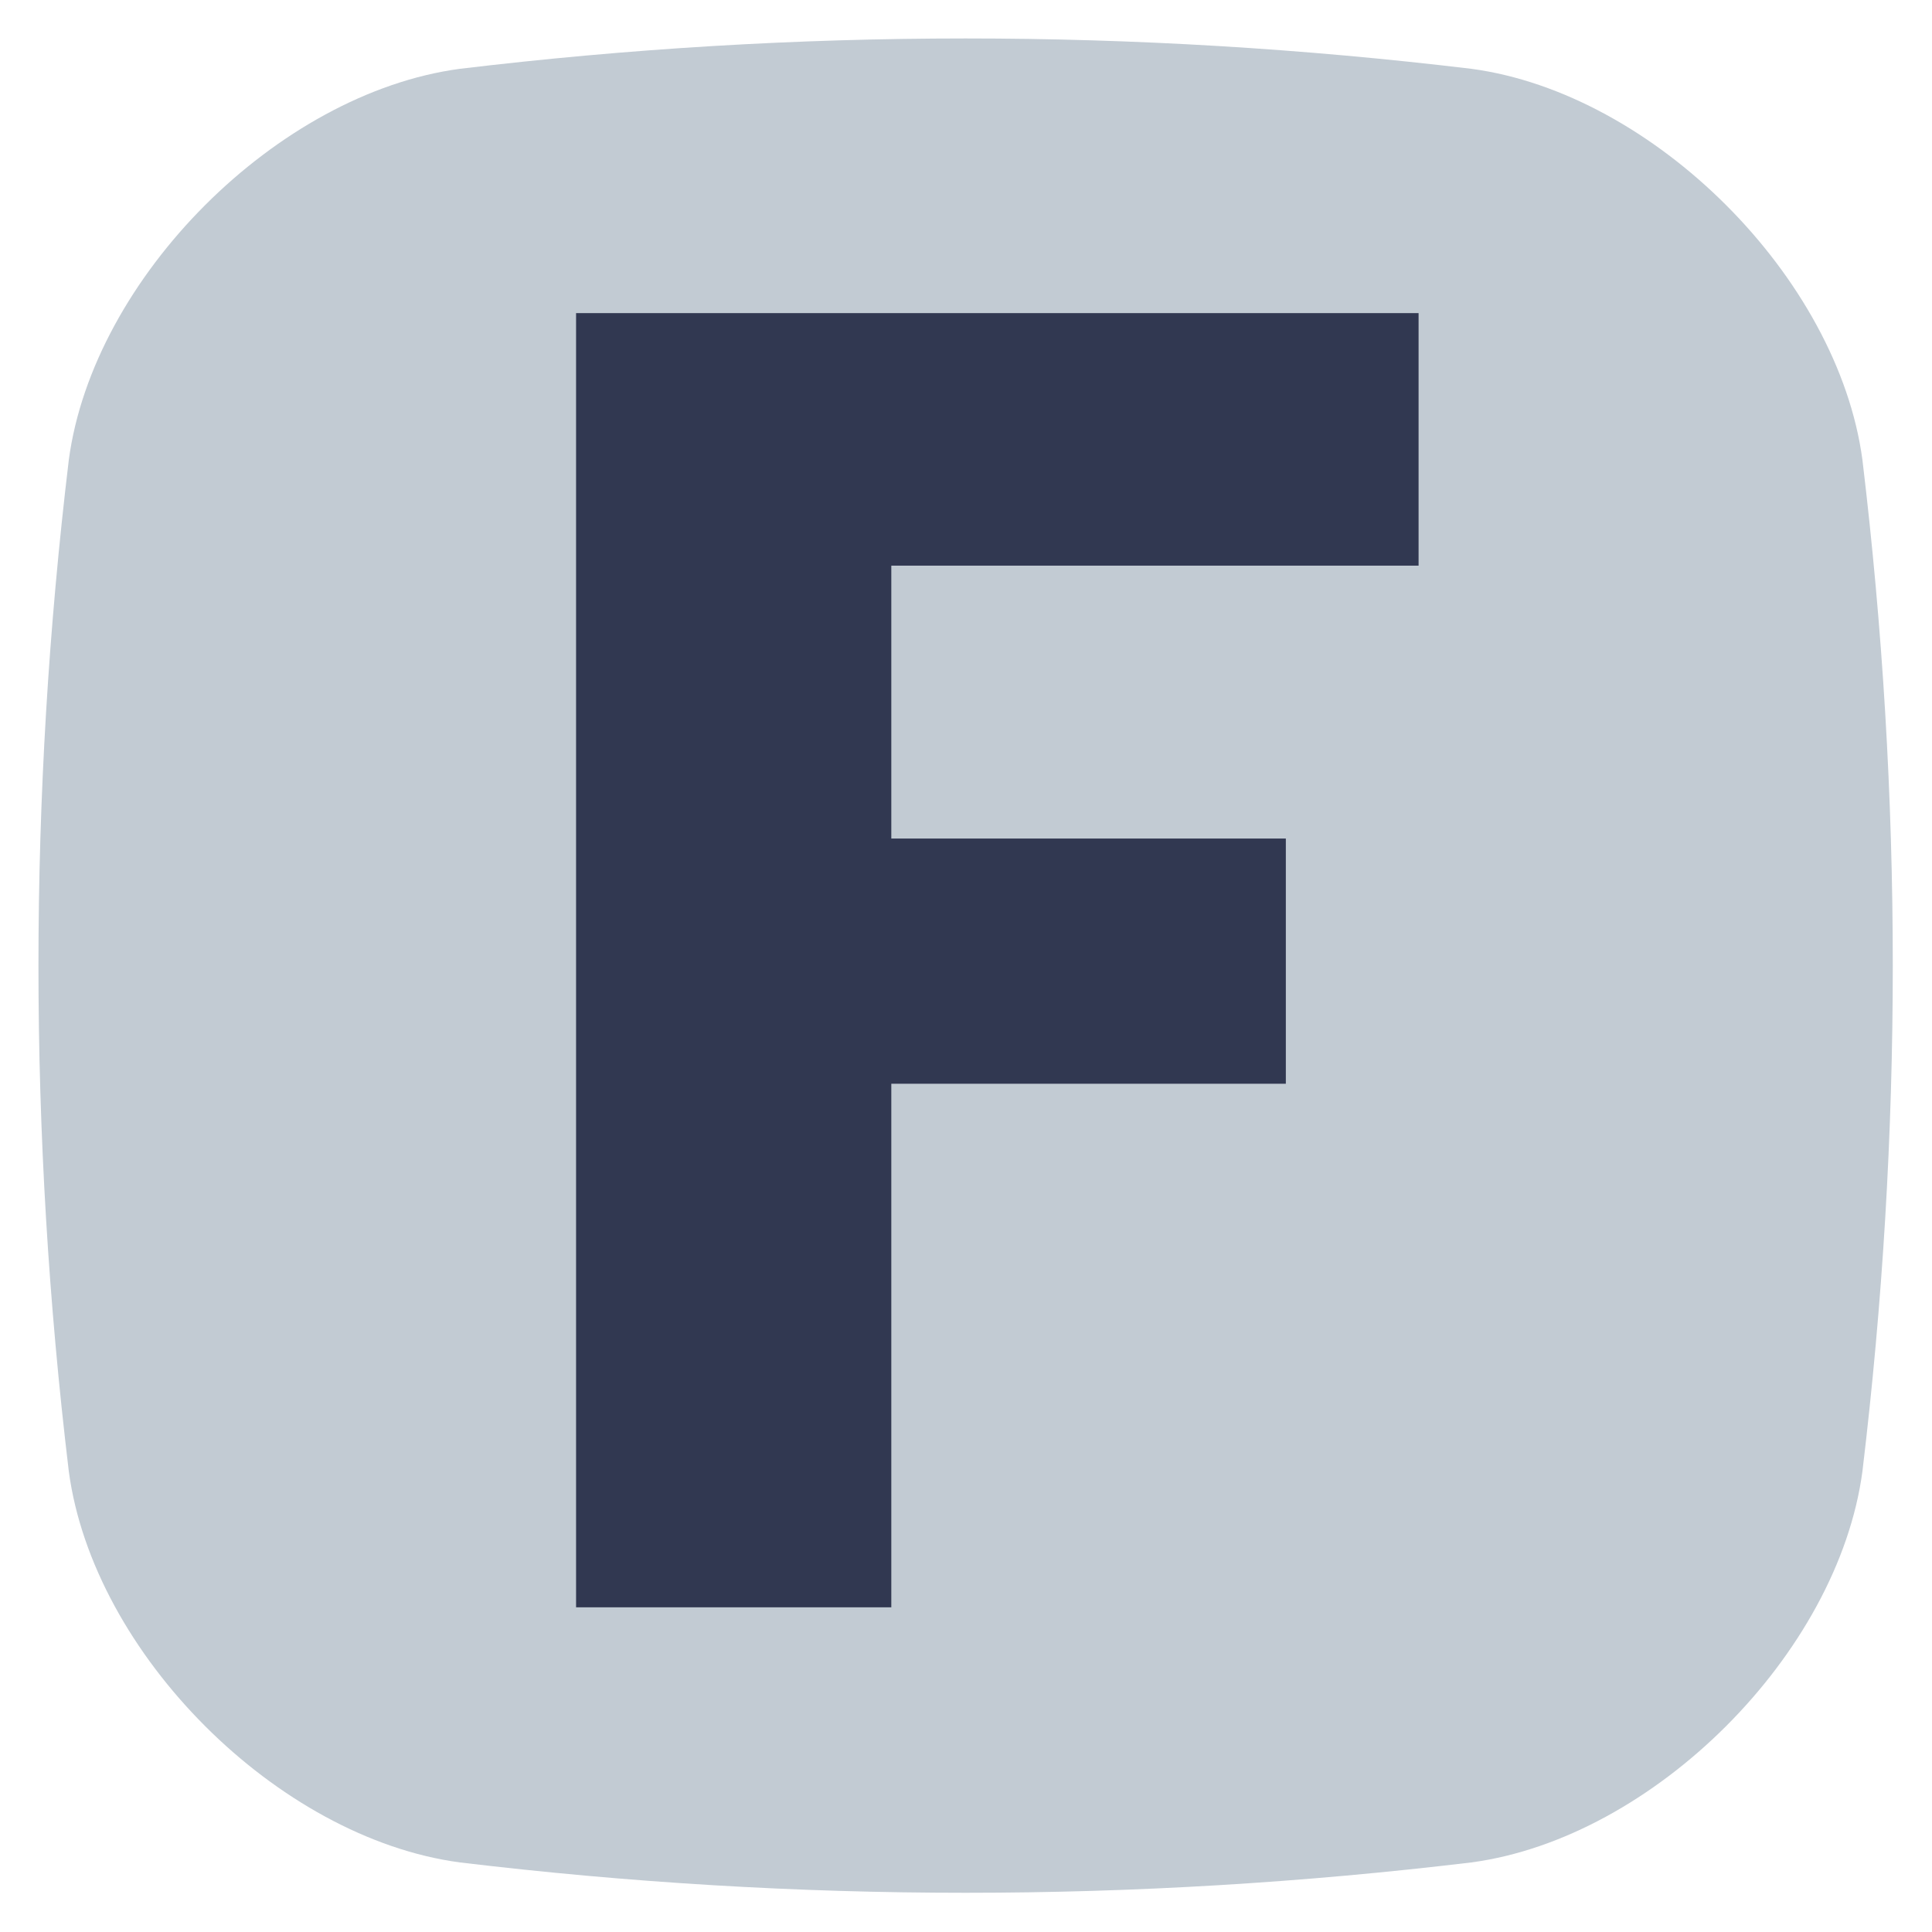 <svg xmlns="http://www.w3.org/2000/svg" xmlns:xlink="http://www.w3.org/1999/xlink" width="500" zoomAndPan="magnify" viewBox="0 0 375 375" height="500" preserveAspectRatio="xMidYMid meet" version="1.0"><defs><g/><clipPath id="4158cd356e"><rect x="0" width="197" y="0" height="375"/></clipPath></defs><path fill="#c2cbd3" d="M 285.586 361.496 C 220.145 369.352 154.707 369.352 89.266 361.496 C 53.871 356.762 18.09 320.98 13.355 285.586 C 5.5 220.145 5.5 154.707 13.355 89.266 C 18.09 53.871 53.871 18.09 89.266 13.355 C 154.707 5.5 220.145 5.5 285.586 13.355 C 320.98 18.09 356.762 53.871 361.496 89.266 C 369.352 154.707 369.352 220.145 361.496 285.586 C 356.762 320.98 320.98 356.762 285.586 361.496 Z M 285.586 361.496 " fill-opacity="1" fill-rule="nonzero"/><g transform="matrix(1, 0, 0, 1, 89, 0)"><g clip-path="url(#4158cd356e)"><g fill="#313851" fill-opacity="1"><g transform="translate(0.627, 311.979)"><g><path d="M 185.719 -251.203 L 185.719 -202.188 L 83.375 -202.188 L 83.375 -149.219 L 159.953 -149.219 L 159.953 -101.625 L 83.375 -101.625 L 83.375 0 L 22.188 0 L 22.188 -251.203 Z M 185.719 -251.203 "/></g></g></g></g></g></svg>